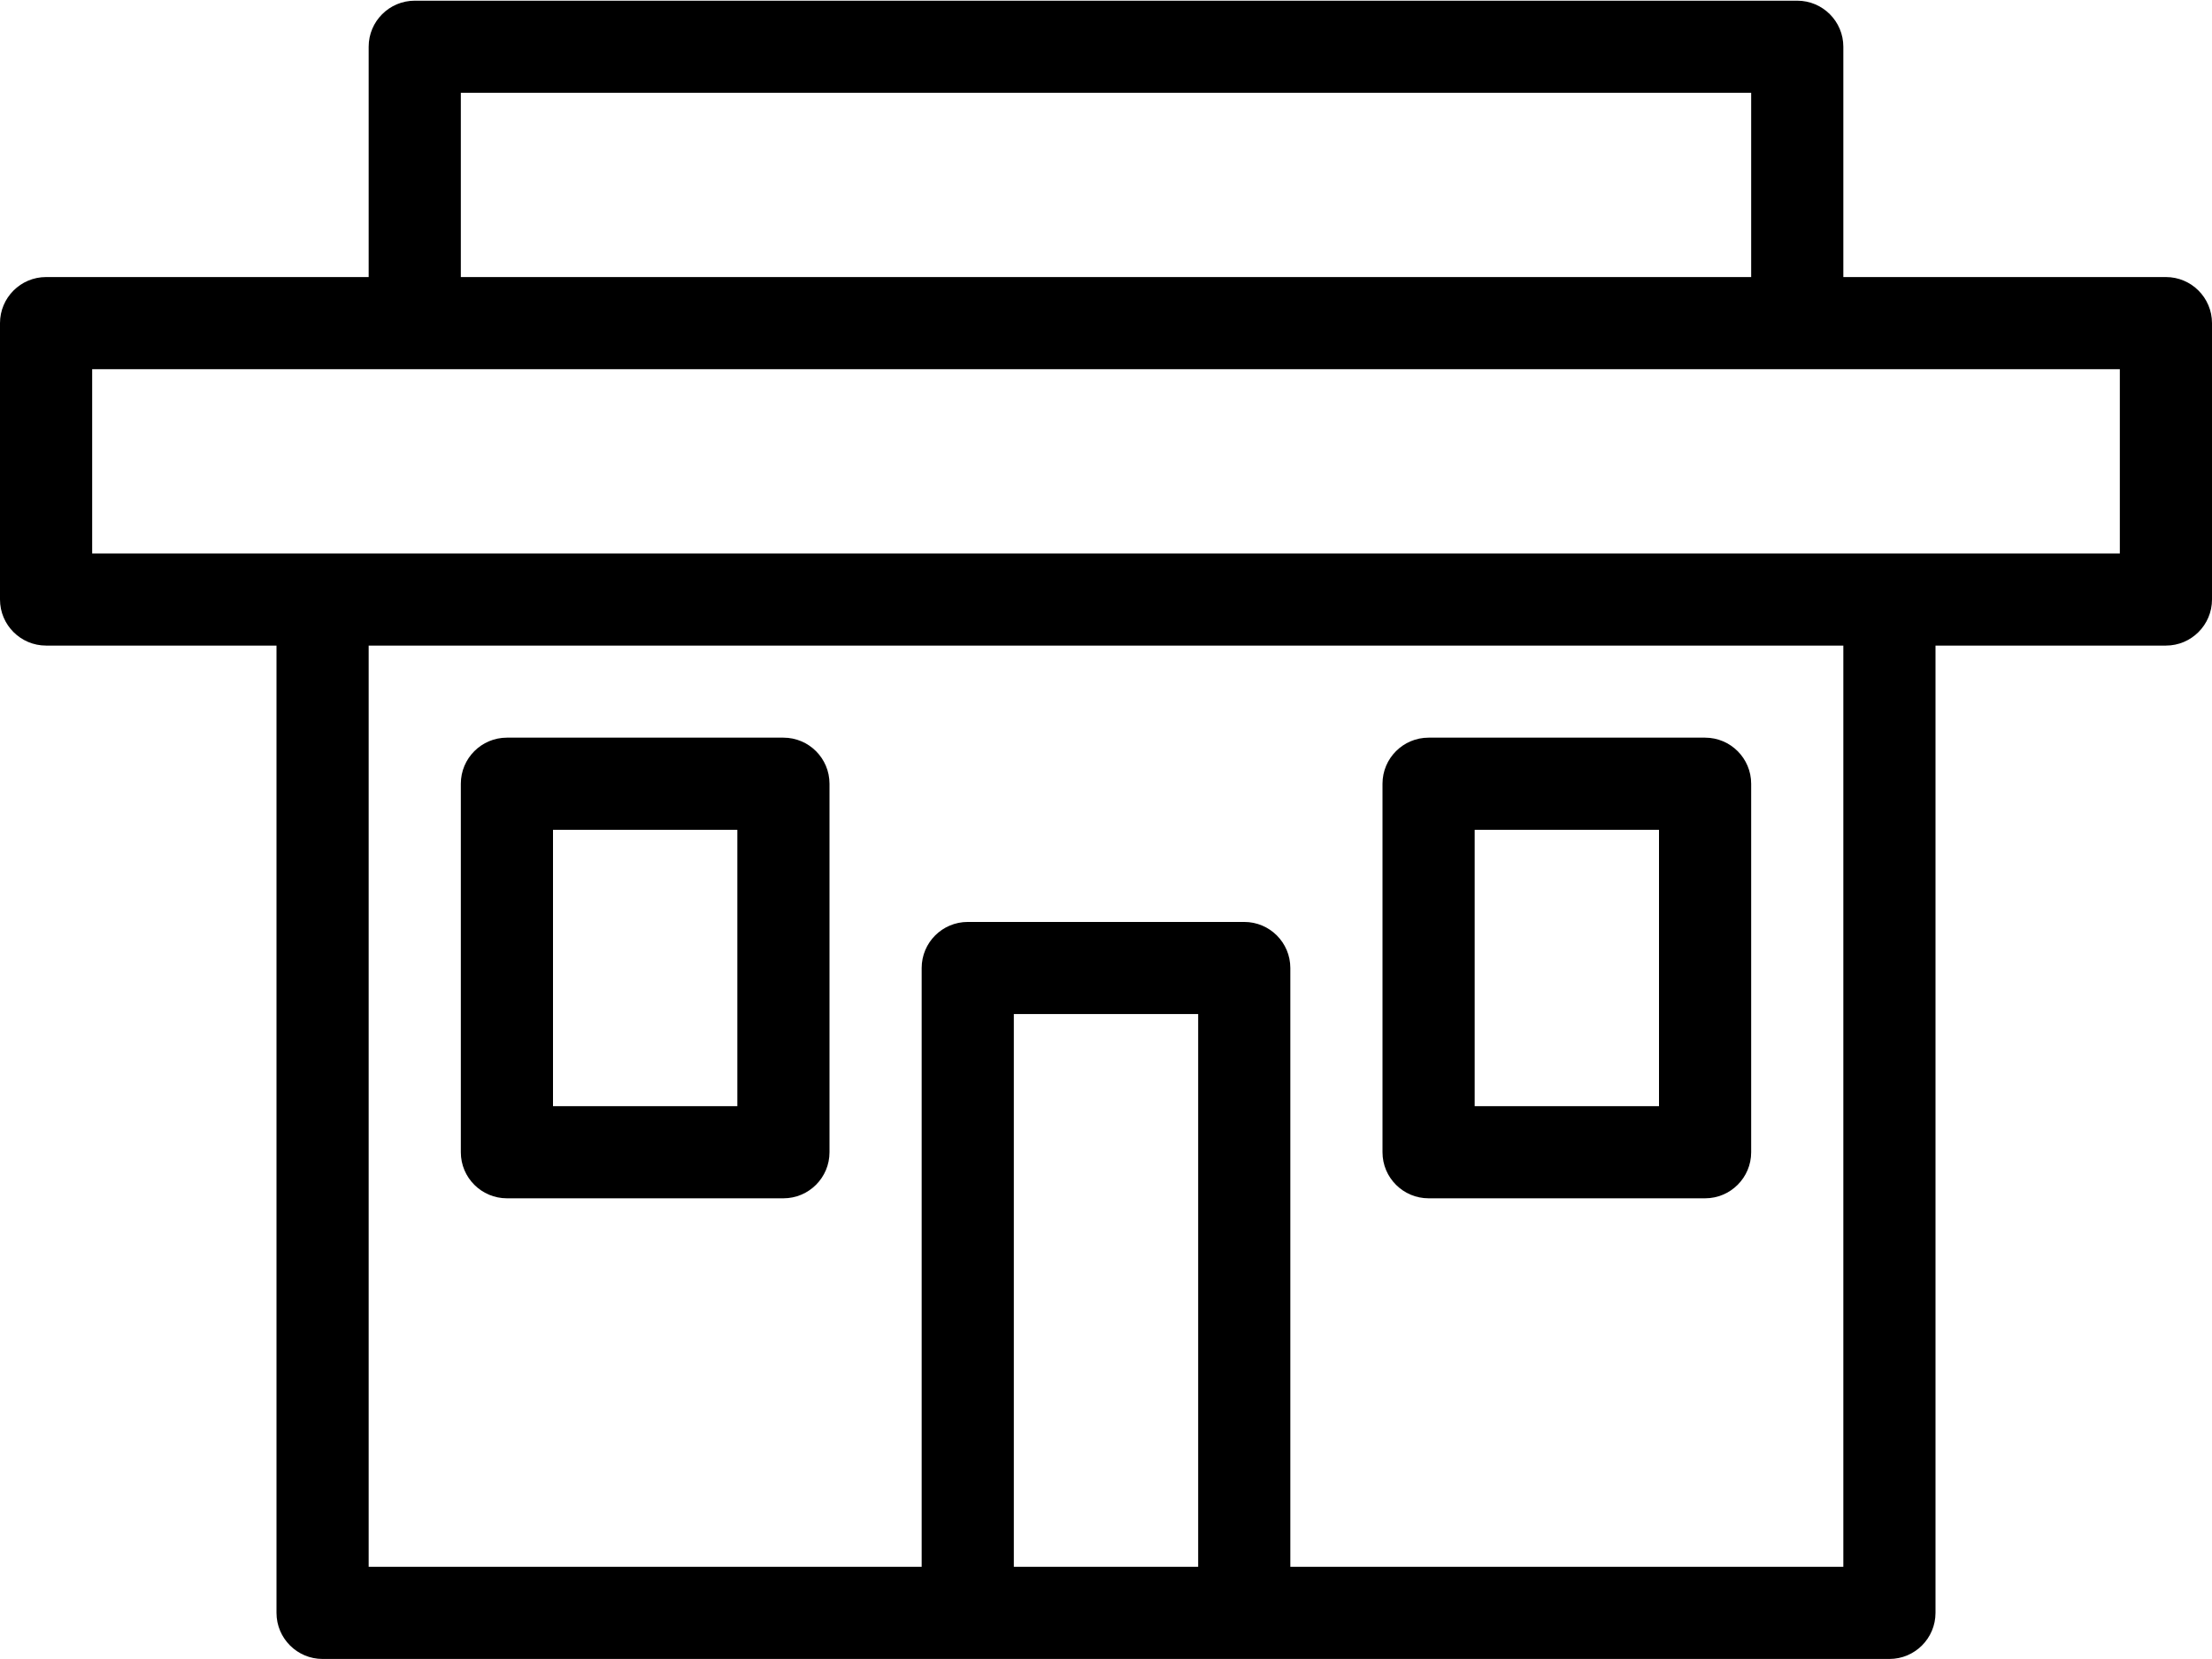 <svg xmlns="http://www.w3.org/2000/svg" width="48" height="36" viewBox="0 0 48 36">

<path fill-rule="evenodd"  fill="#000000"
 d="M47.000,14.009 L42.000,14.009 L42.000,34.999 C42.000,35.551 41.552,35.999 41.000,35.999 L27.000,35.999 L21.000,35.999 L7.000,35.999 C6.448,35.999 6.000,35.551 6.000,34.999 L6.000,14.009 L1.000,14.009 C0.448,14.009 -0.000,13.561 -0.000,13.009 L-0.000,7.012 C-0.000,6.460 0.448,6.012 1.000,6.012 L8.000,6.012 L8.000,1.014 C8.000,0.463 8.448,0.015 9.000,0.015 L39.000,0.015 C39.552,0.015 40.000,0.463 40.000,1.014 L40.000,6.012 L47.000,6.012 C47.552,6.012 48.000,6.460 48.000,7.012 L48.000,13.009 C48.000,13.561 47.552,14.009 47.000,14.009 ZM22.000,34.000 L26.000,34.000 L26.000,22.005 L22.000,22.005 L22.000,34.000 ZM8.000,34.000 L20.000,34.000 L20.000,21.006 C20.000,20.453 20.448,20.006 21.000,20.006 L27.000,20.006 C27.552,20.006 28.000,20.453 28.000,21.006 L28.000,34.000 L40.000,34.000 L40.000,14.009 L8.000,14.009 L8.000,34.000 ZM38.000,2.014 L10.000,2.014 L10.000,6.012 L38.000,6.012 L38.000,2.014 ZM46.000,8.012 L39.000,8.012 L9.000,8.012 L2.000,8.012 L2.000,12.010 L7.000,12.010 L41.000,12.010 L46.000,12.010 L46.000,8.012 ZM37.000,26.003 L31.000,26.003 C30.448,26.003 30.000,25.555 30.000,25.004 L30.000,17.007 C30.000,16.455 30.448,16.007 31.000,16.007 L37.000,16.007 C37.552,16.007 38.000,16.455 38.000,17.007 L38.000,25.004 C38.000,25.555 37.552,26.003 37.000,26.003 ZM36.000,18.007 L32.000,18.007 L32.000,24.004 L36.000,24.004 L36.000,18.007 ZM17.000,26.003 L11.000,26.003 C10.448,26.003 10.000,25.555 10.000,25.004 L10.000,17.007 C10.000,16.455 10.448,16.007 11.000,16.007 L17.000,16.007 C17.552,16.007 18.000,16.455 18.000,17.007 L18.000,25.004 C18.000,25.555 17.552,26.003 17.000,26.003 ZM16.000,18.007 L12.000,18.007 L12.000,24.004 L16.000,24.004 L16.000,18.007 Z"/>
</svg>